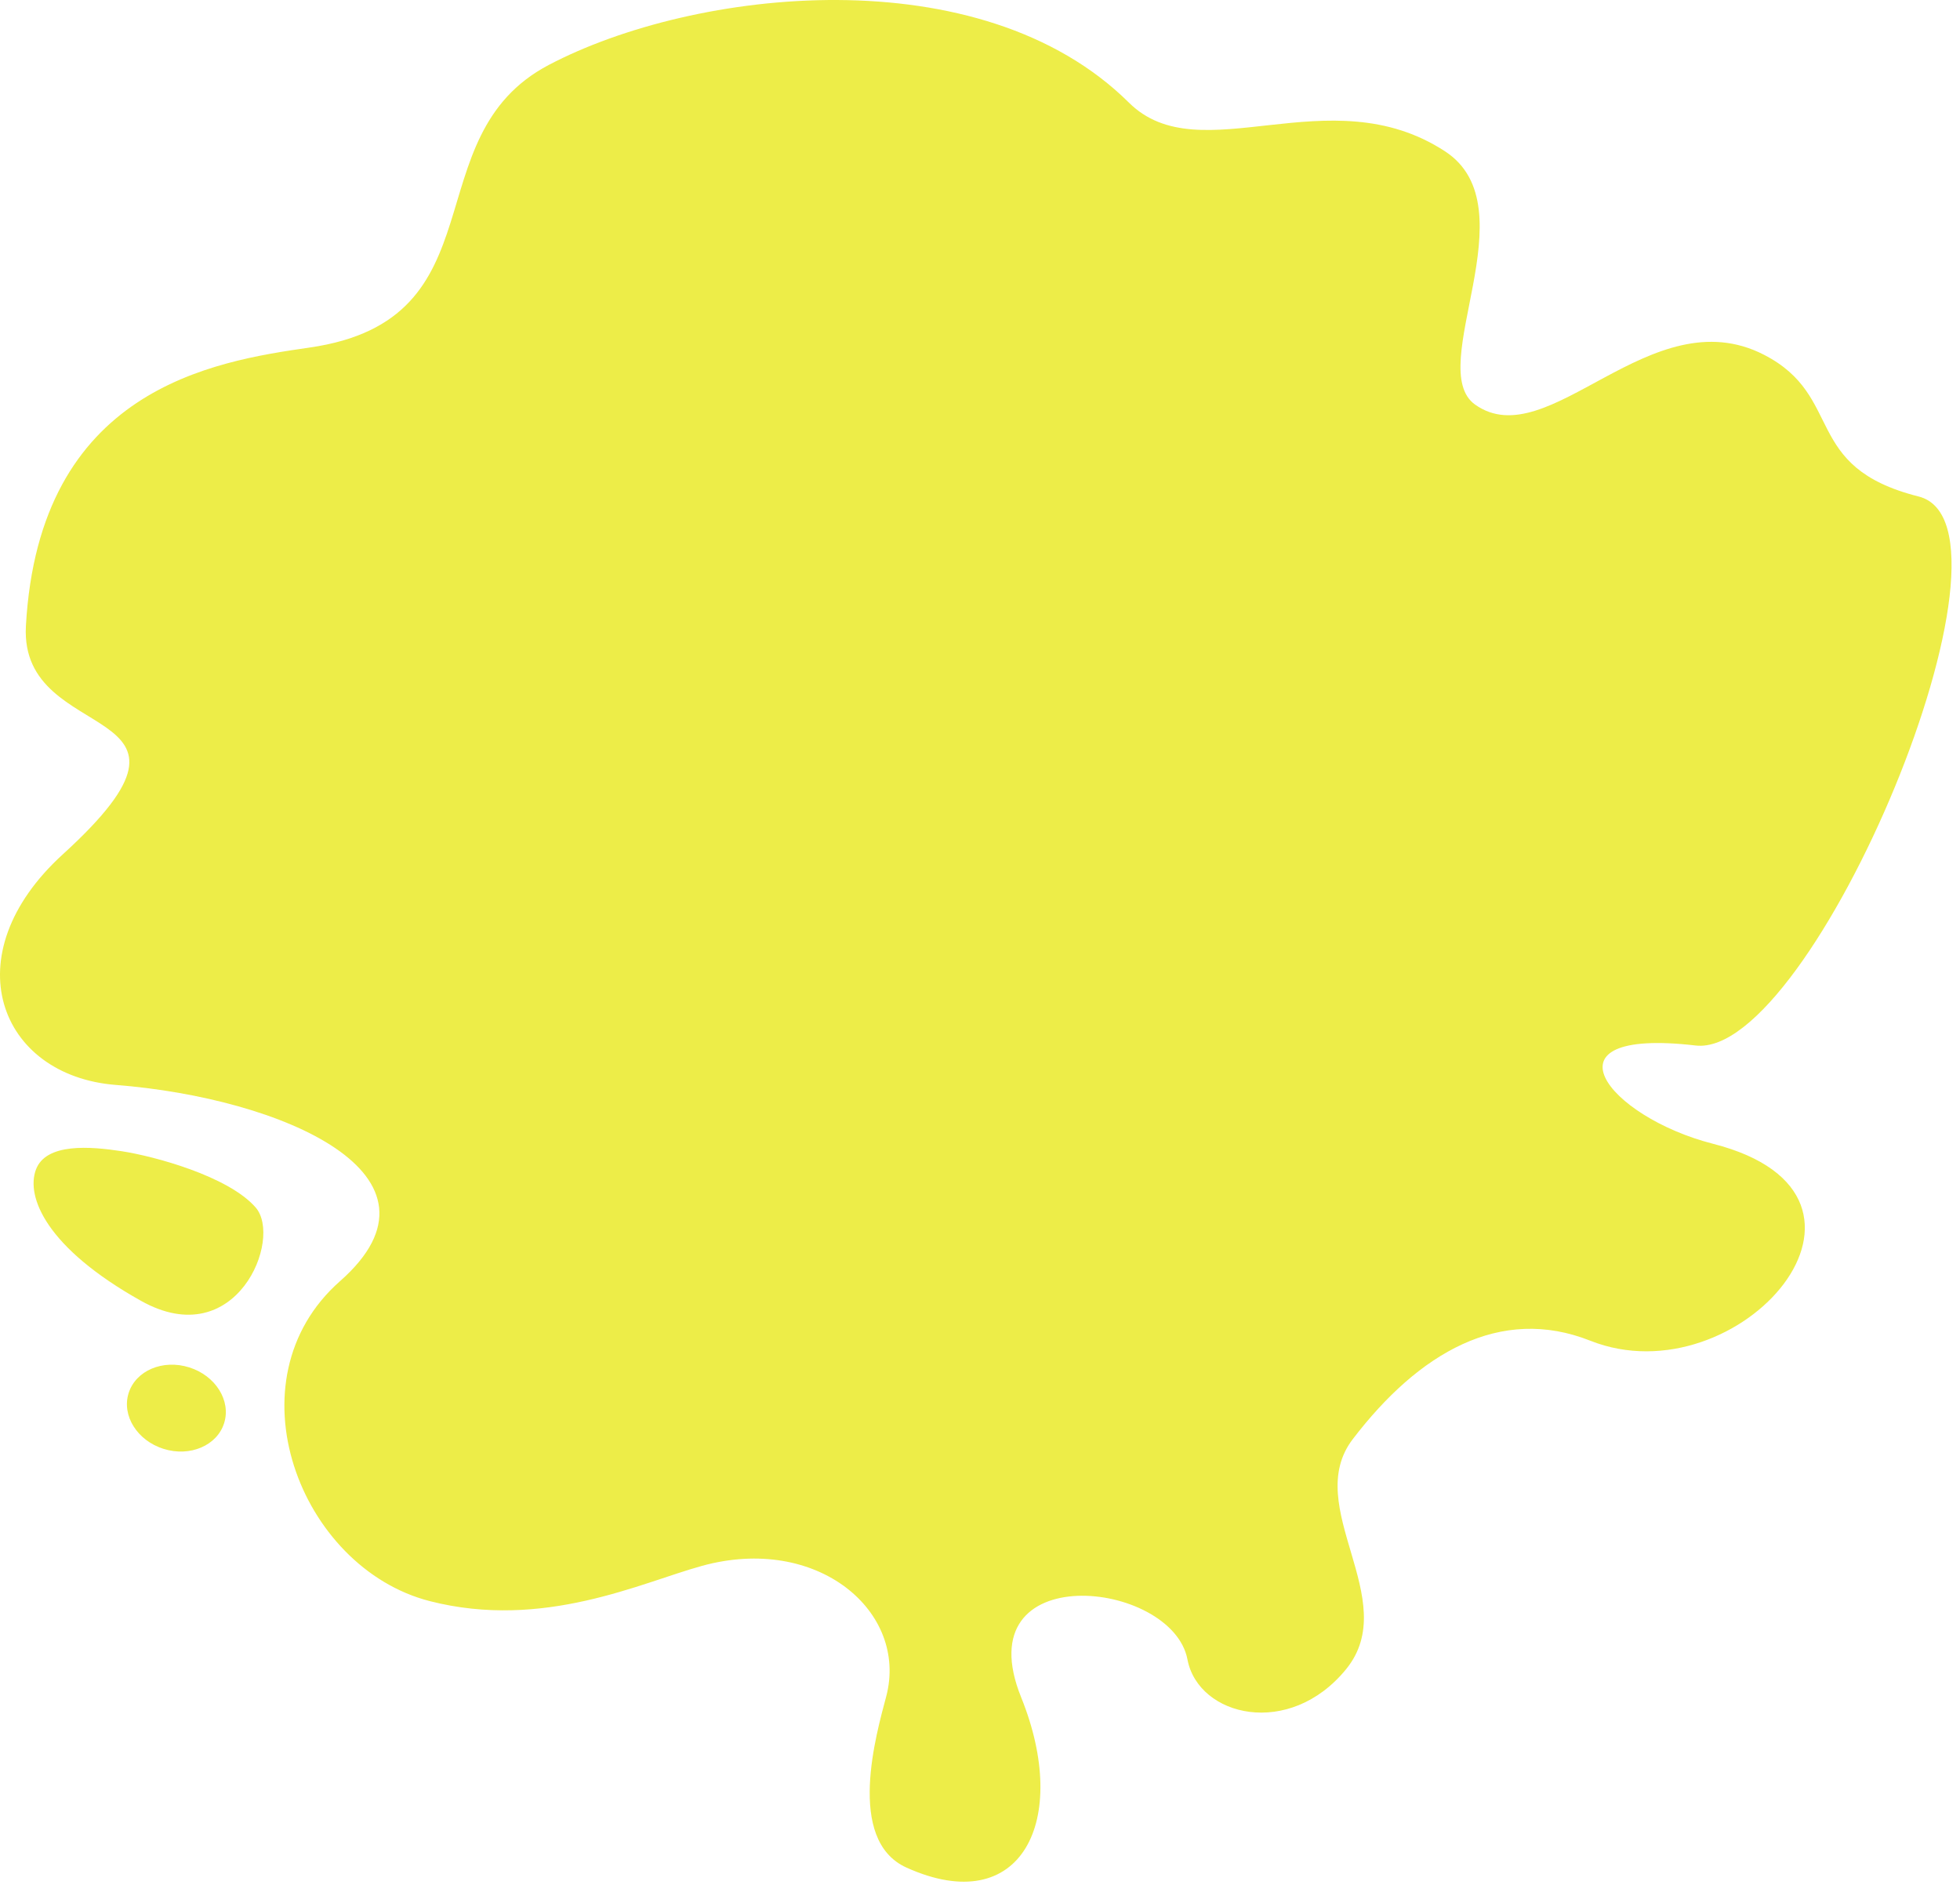 <svg xmlns="http://www.w3.org/2000/svg" width="144" height="139" viewBox="0 0 144 139">
    <path fill="#EDED48" fill-rule="evenodd" d="M8.95 84.571c2.393.37 7.821 1.83 9.83 4.128 2.006 2.298-1.42 10.776-8.41 6.868-6.988-3.908-8.468-7.652-7.733-9.64.737-1.987 4.012-1.71 6.314-1.356zm3.064 21.864c-1.936-.61-3.085-2.445-2.564-4.097.522-1.654 2.514-2.5 4.452-1.888 1.937.61 3.085 2.444 2.564 4.097-.522 1.653-2.515 2.498-4.452 1.888zM1.903 45.991c.965-17.43 13.76-19.44 20.842-20.459C36.97 23.483 30.271 10.06 40.31 4.775 51-.852 72.063-3.252 82.944 7.542c5.233 5.19 14.685-2.002 23.225 3.577 6.3 4.114-1.57 15.932 2.212 18.608 5.405 3.825 12.898-7.946 21.22-3.664 5.96 3.067 2.749 8.244 11.354 10.408 8.607 2.165-7.8 41.33-16.375 40.333-11.664-1.356-6.478 5.242 1.279 7.221 14.955 3.817 1.904 18.795-9.017 14.467-6.606-2.62-12.602.879-17.456 7.231-3.798 4.972 3.678 11.775-.484 16.893-4.164 5.117-10.861 3.495-11.66-.71-1.116-5.868-16.38-7.522-12.216 2.788 3.646 9.022.027 16.318-8.426 12.502-4.498-2.03-2.184-9.931-1.49-12.572 1.638-6.22-5.03-11.938-13.547-9.59-4.47 1.23-11.623 4.721-19.977 2.589-9.58-2.447-14.852-16.239-6.605-23.507C33.807 86.34 20.755 80.662 8.504 79.7c-8.558-.673-12.037-9.52-3.882-16.946 12.59-11.465-3.216-7.778-2.719-16.762z"/>
</svg>
